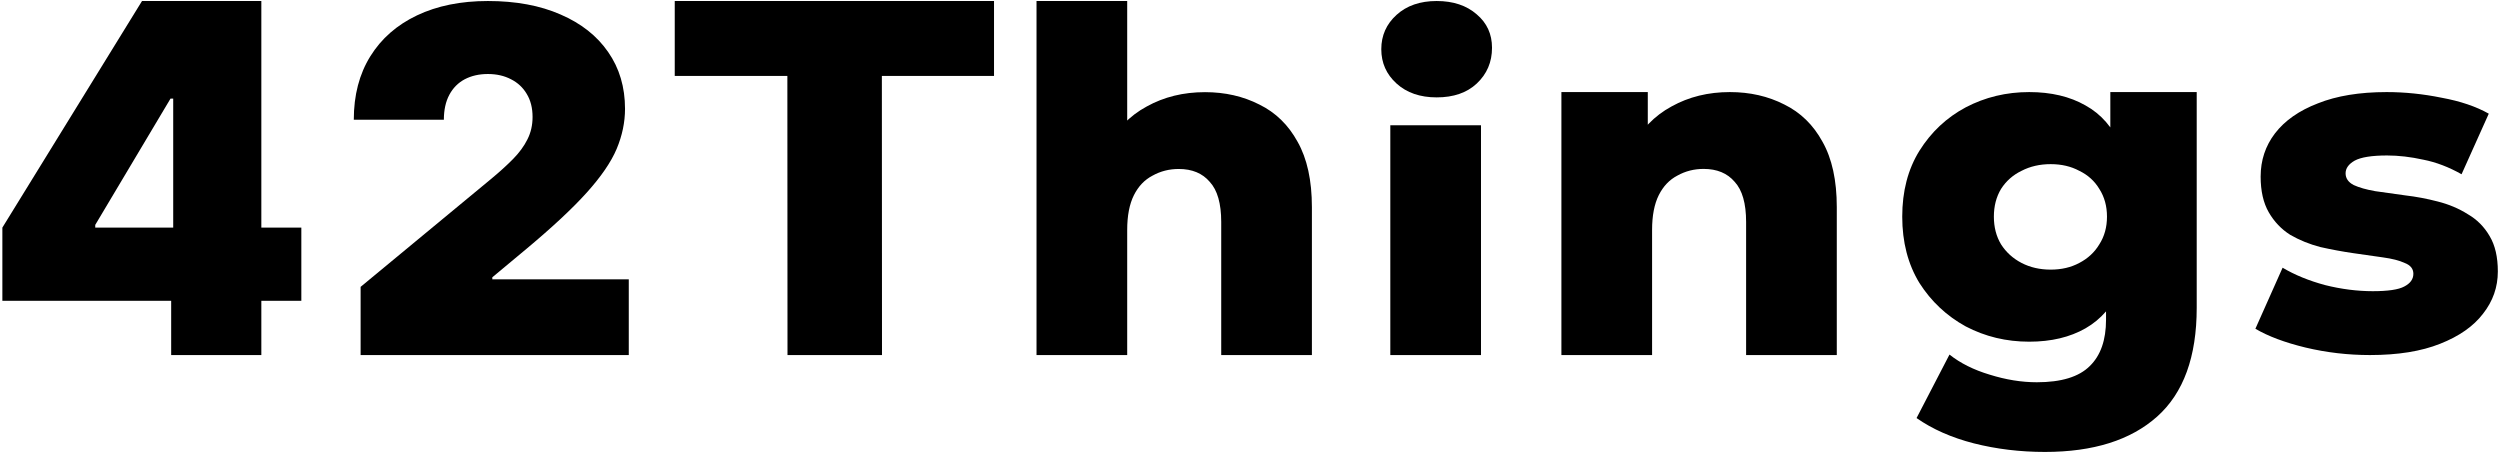 <svg width="1040" height="189" viewBox="0 0 1040 189" fill="none" xmlns="http://www.w3.org/2000/svg">
<path d="M0.984 125.14V94.681L59.081 0.417H86.719V41.028H70.926L39.621 93.553V94.681H125.356V125.14H0.984ZM71.207 147.702V115.833L72.054 102.578V0.417H108.717V147.702H71.207Z" fill="black"/>
<path d="M150.017 147.712V119.332L204.233 74.492C207.828 71.513 210.903 68.722 213.458 66.121C216.06 63.471 218.047 60.752 219.419 57.962C220.838 55.171 221.548 52.073 221.548 48.667C221.548 44.93 220.743 41.738 219.135 39.09C217.574 36.44 215.398 34.406 212.606 32.988C209.815 31.521 206.598 30.788 202.955 30.788C199.313 30.788 196.096 31.521 193.304 32.988C190.56 34.453 188.432 36.606 186.917 39.443C185.404 42.282 184.647 45.735 184.647 49.802H147.178C147.178 39.585 149.473 30.788 154.062 23.41C158.651 16.031 165.132 10.355 173.506 6.382C181.879 2.409 191.696 0.422 202.955 0.422C214.593 0.422 224.67 2.29 233.186 6.027C241.749 9.716 248.348 14.919 252.985 21.636C257.668 28.353 260.01 36.227 260.01 45.261C260.01 50.843 258.851 56.401 256.532 61.935C254.214 67.422 250.051 73.499 244.043 80.168C238.035 86.838 229.496 94.784 218.425 104.007L204.8 115.359V116.211H261.571V147.712H150.017Z" fill="black"/>
<path d="M327.599 147.702L327.545 31.589H280.692V0.417H413.512V31.589H366.857L366.91 147.702H327.599Z" fill="black"/>
<path d="M501.278 38.337C509.617 38.337 517.161 40.056 523.912 43.498C530.662 46.806 535.957 51.967 539.795 58.98C543.766 65.995 545.752 75.059 545.752 86.176V147.712H508.028V92.33C508.028 84.654 506.44 79.096 503.263 75.655C500.219 72.082 495.917 70.295 490.358 70.295C486.387 70.295 482.747 71.222 479.438 73.075C476.129 74.795 473.548 77.508 471.695 81.213C469.842 84.918 468.915 89.749 468.915 95.704V147.712H431.192V0.422H468.915V70.692L460.179 61.76C464.282 53.953 469.908 48.13 477.055 44.291C484.203 40.321 492.277 38.337 501.278 38.337Z" fill="black"/>
<path d="M578.37 147.712V52.103H616.094V147.712H578.37ZM597.648 40.512C590.765 40.512 585.206 38.594 580.97 34.756C576.735 30.92 574.617 26.157 574.617 20.467C574.617 14.777 576.735 10.014 580.97 6.178C585.206 2.341 590.765 0.422 597.648 0.422C604.531 0.422 610.09 2.275 614.326 5.979C618.561 9.552 620.679 14.183 620.679 19.871C620.679 25.826 618.561 30.787 614.326 34.756C610.222 38.594 604.663 40.512 597.648 40.512Z" fill="black"/>
<path d="M719.631 38.304C727.97 38.304 735.515 40.024 742.265 43.466C749.016 46.775 754.31 51.937 758.149 58.952C762.12 65.968 764.105 75.034 764.105 86.153V147.702H726.382V92.308C726.382 84.631 724.793 79.072 721.617 75.63C718.572 72.056 714.271 70.269 708.711 70.269C704.74 70.269 701.101 71.196 697.79 73.049C694.481 74.77 691.9 77.483 690.047 81.189C688.194 84.895 687.267 89.727 687.267 95.683V147.702H649.544V38.304H685.48V70.666L678.531 61.732C682.635 53.923 688.26 48.099 695.408 44.26C702.557 40.289 710.631 38.304 719.631 38.304Z" fill="black"/>
<path d="M850.695 188.006C840.371 188.006 830.51 186.815 821.112 184.432C811.847 182.05 803.905 178.542 797.287 173.909L810.986 147.503C815.487 151.077 821.046 153.856 827.664 155.842C834.415 157.96 840.967 159.019 847.32 159.019C857.512 159.019 864.858 156.768 869.358 152.268C873.859 147.9 876.109 141.481 876.109 133.009V120.302L878.094 90.124L877.896 59.747V38.304H913.832V128.046C913.832 148.43 908.339 163.519 897.353 173.314C886.367 183.109 870.814 188.006 850.695 188.006ZM844.143 142.142C834.613 142.142 825.811 140.025 817.737 135.789C809.795 131.421 803.376 125.398 798.478 117.721C793.713 109.912 791.331 100.713 791.331 90.124C791.331 79.535 793.713 70.402 798.478 62.725C803.376 54.915 809.795 48.893 817.737 44.657C825.811 40.422 834.613 38.304 844.143 38.304C853.276 38.304 861.086 40.157 867.571 43.863C874.057 47.437 878.955 53.062 882.264 60.739C885.705 68.416 887.426 78.211 887.426 90.124C887.426 102.036 885.705 111.831 882.264 119.508C878.955 127.185 874.057 132.877 867.571 136.583C861.086 140.289 853.276 142.142 844.143 142.142ZM853.078 112.162C857.578 112.162 861.549 111.236 864.99 109.383C868.564 107.529 871.344 104.948 873.329 101.639C875.447 98.33 876.506 94.492 876.506 90.124C876.506 85.756 875.447 81.917 873.329 78.608C871.344 75.299 868.564 72.784 864.99 71.064C861.549 69.21 857.578 68.284 853.078 68.284C848.577 68.284 844.54 69.21 840.967 71.064C837.393 72.784 834.547 75.299 832.429 78.608C830.444 81.917 829.451 85.756 829.451 90.124C829.451 94.492 830.444 98.33 832.429 101.639C834.547 104.948 837.393 107.529 840.967 109.383C844.54 111.236 848.577 112.162 853.078 112.162Z" fill="black"/>
<path d="M985.893 147.702C976.76 147.702 967.826 146.66 959.09 144.576C950.486 142.492 943.537 139.887 938.243 136.762L949.56 111.366C954.589 114.361 960.48 116.771 967.23 118.594C973.981 120.287 980.599 121.134 987.084 121.134C993.438 121.134 997.806 120.482 1000.19 119.18C1002.7 117.878 1003.96 116.119 1003.96 113.905C1003.96 111.822 1002.76 110.324 1000.39 109.412C998.137 108.37 995.092 107.589 991.254 107.068C987.548 106.547 983.444 105.961 978.944 105.31C974.444 104.659 969.877 103.812 965.245 102.77C960.744 101.598 956.575 99.905 952.736 97.691C949.03 95.347 946.052 92.221 943.802 88.314C941.552 84.407 940.427 79.458 940.427 73.467C940.427 66.695 942.412 60.704 946.383 55.495C950.486 50.155 956.442 45.988 964.252 42.992C972.061 39.867 981.591 38.304 992.842 38.304C1000.39 38.304 1007.99 39.085 1015.67 40.648C1023.48 42.081 1030.03 44.295 1035.33 47.29L1024.01 72.491C1018.72 69.495 1013.42 67.477 1008.13 66.435C1002.83 65.263 997.806 64.676 993.041 64.676C986.687 64.676 982.187 65.393 979.54 66.825C977.025 68.258 975.767 70.016 975.767 72.1C975.767 74.184 976.893 75.812 979.143 76.984C981.393 78.026 984.371 78.872 988.077 79.523C991.916 80.044 996.085 80.63 1000.59 81.281C1005.08 81.802 1009.58 82.649 1014.08 83.821C1018.72 84.993 1022.88 86.751 1026.59 89.096C1030.43 91.31 1033.47 94.37 1035.72 98.277C1037.97 102.054 1039.1 106.938 1039.1 112.929C1039.1 119.44 1037.05 125.301 1032.94 130.51C1028.97 135.72 1023.02 139.887 1015.08 143.013C1007.27 146.139 997.541 147.702 985.893 147.702Z" fill="black"/>
</svg>
